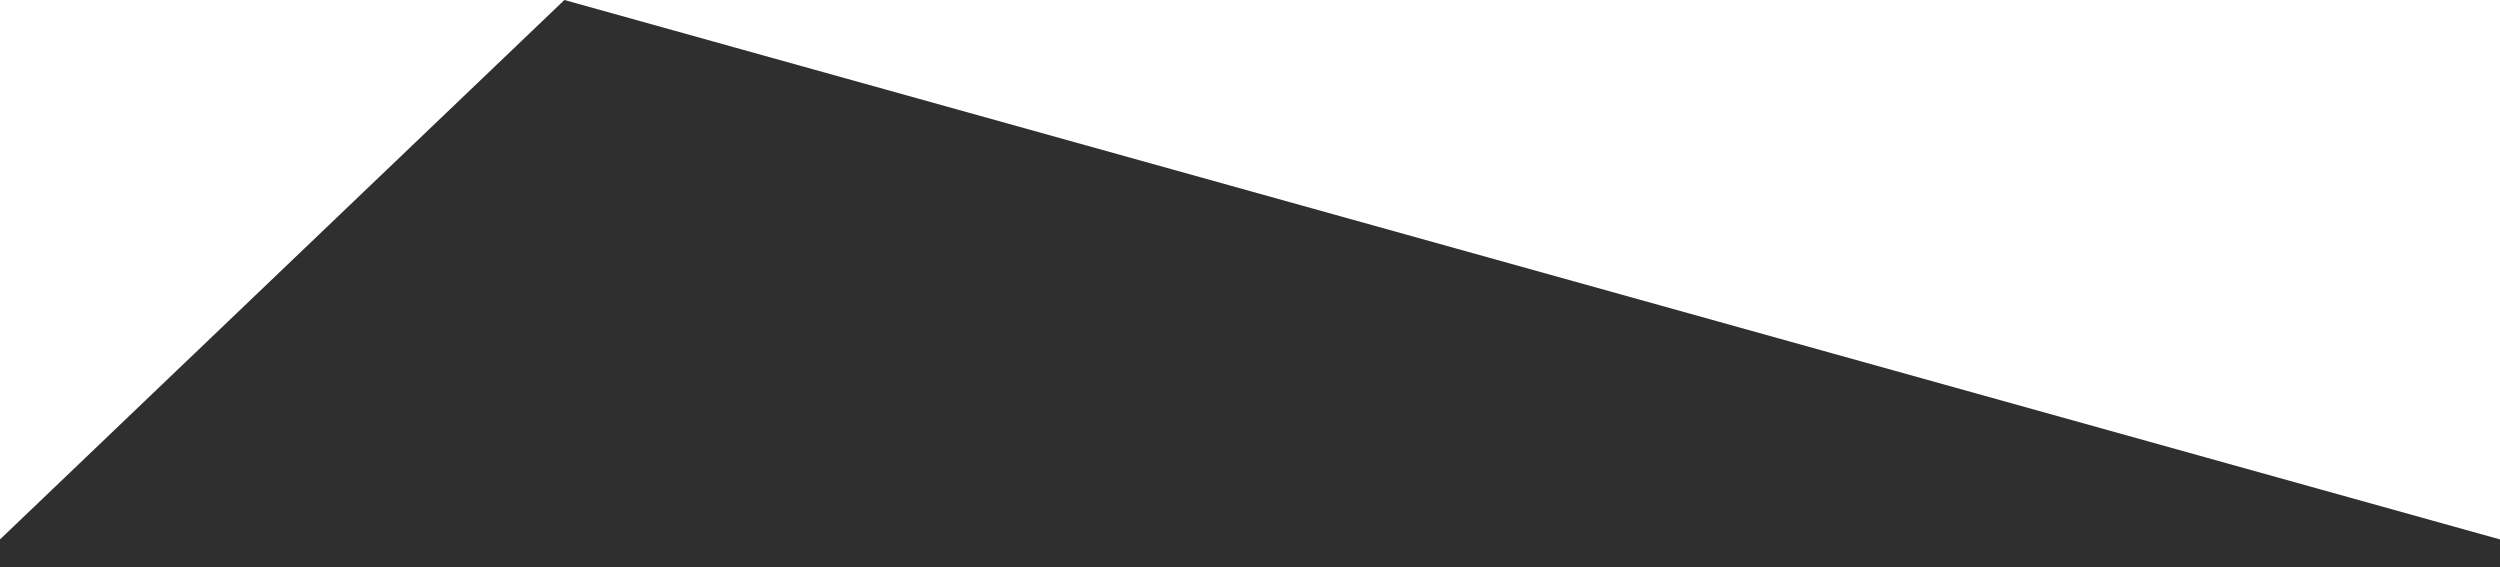 <svg xmlns="http://www.w3.org/2000/svg" width="1366.281" height="309.949" viewBox="0 0 1366.281 309.949">
  <path id="Pfad_204" data-name="Pfad 204" d="M-22224-19637.691v-15.148l308.447-294.8,1057.834,294.8v15.148Z" transform="translate(22224 19947.641)" fill="#2f2f2f"/>
</svg>
